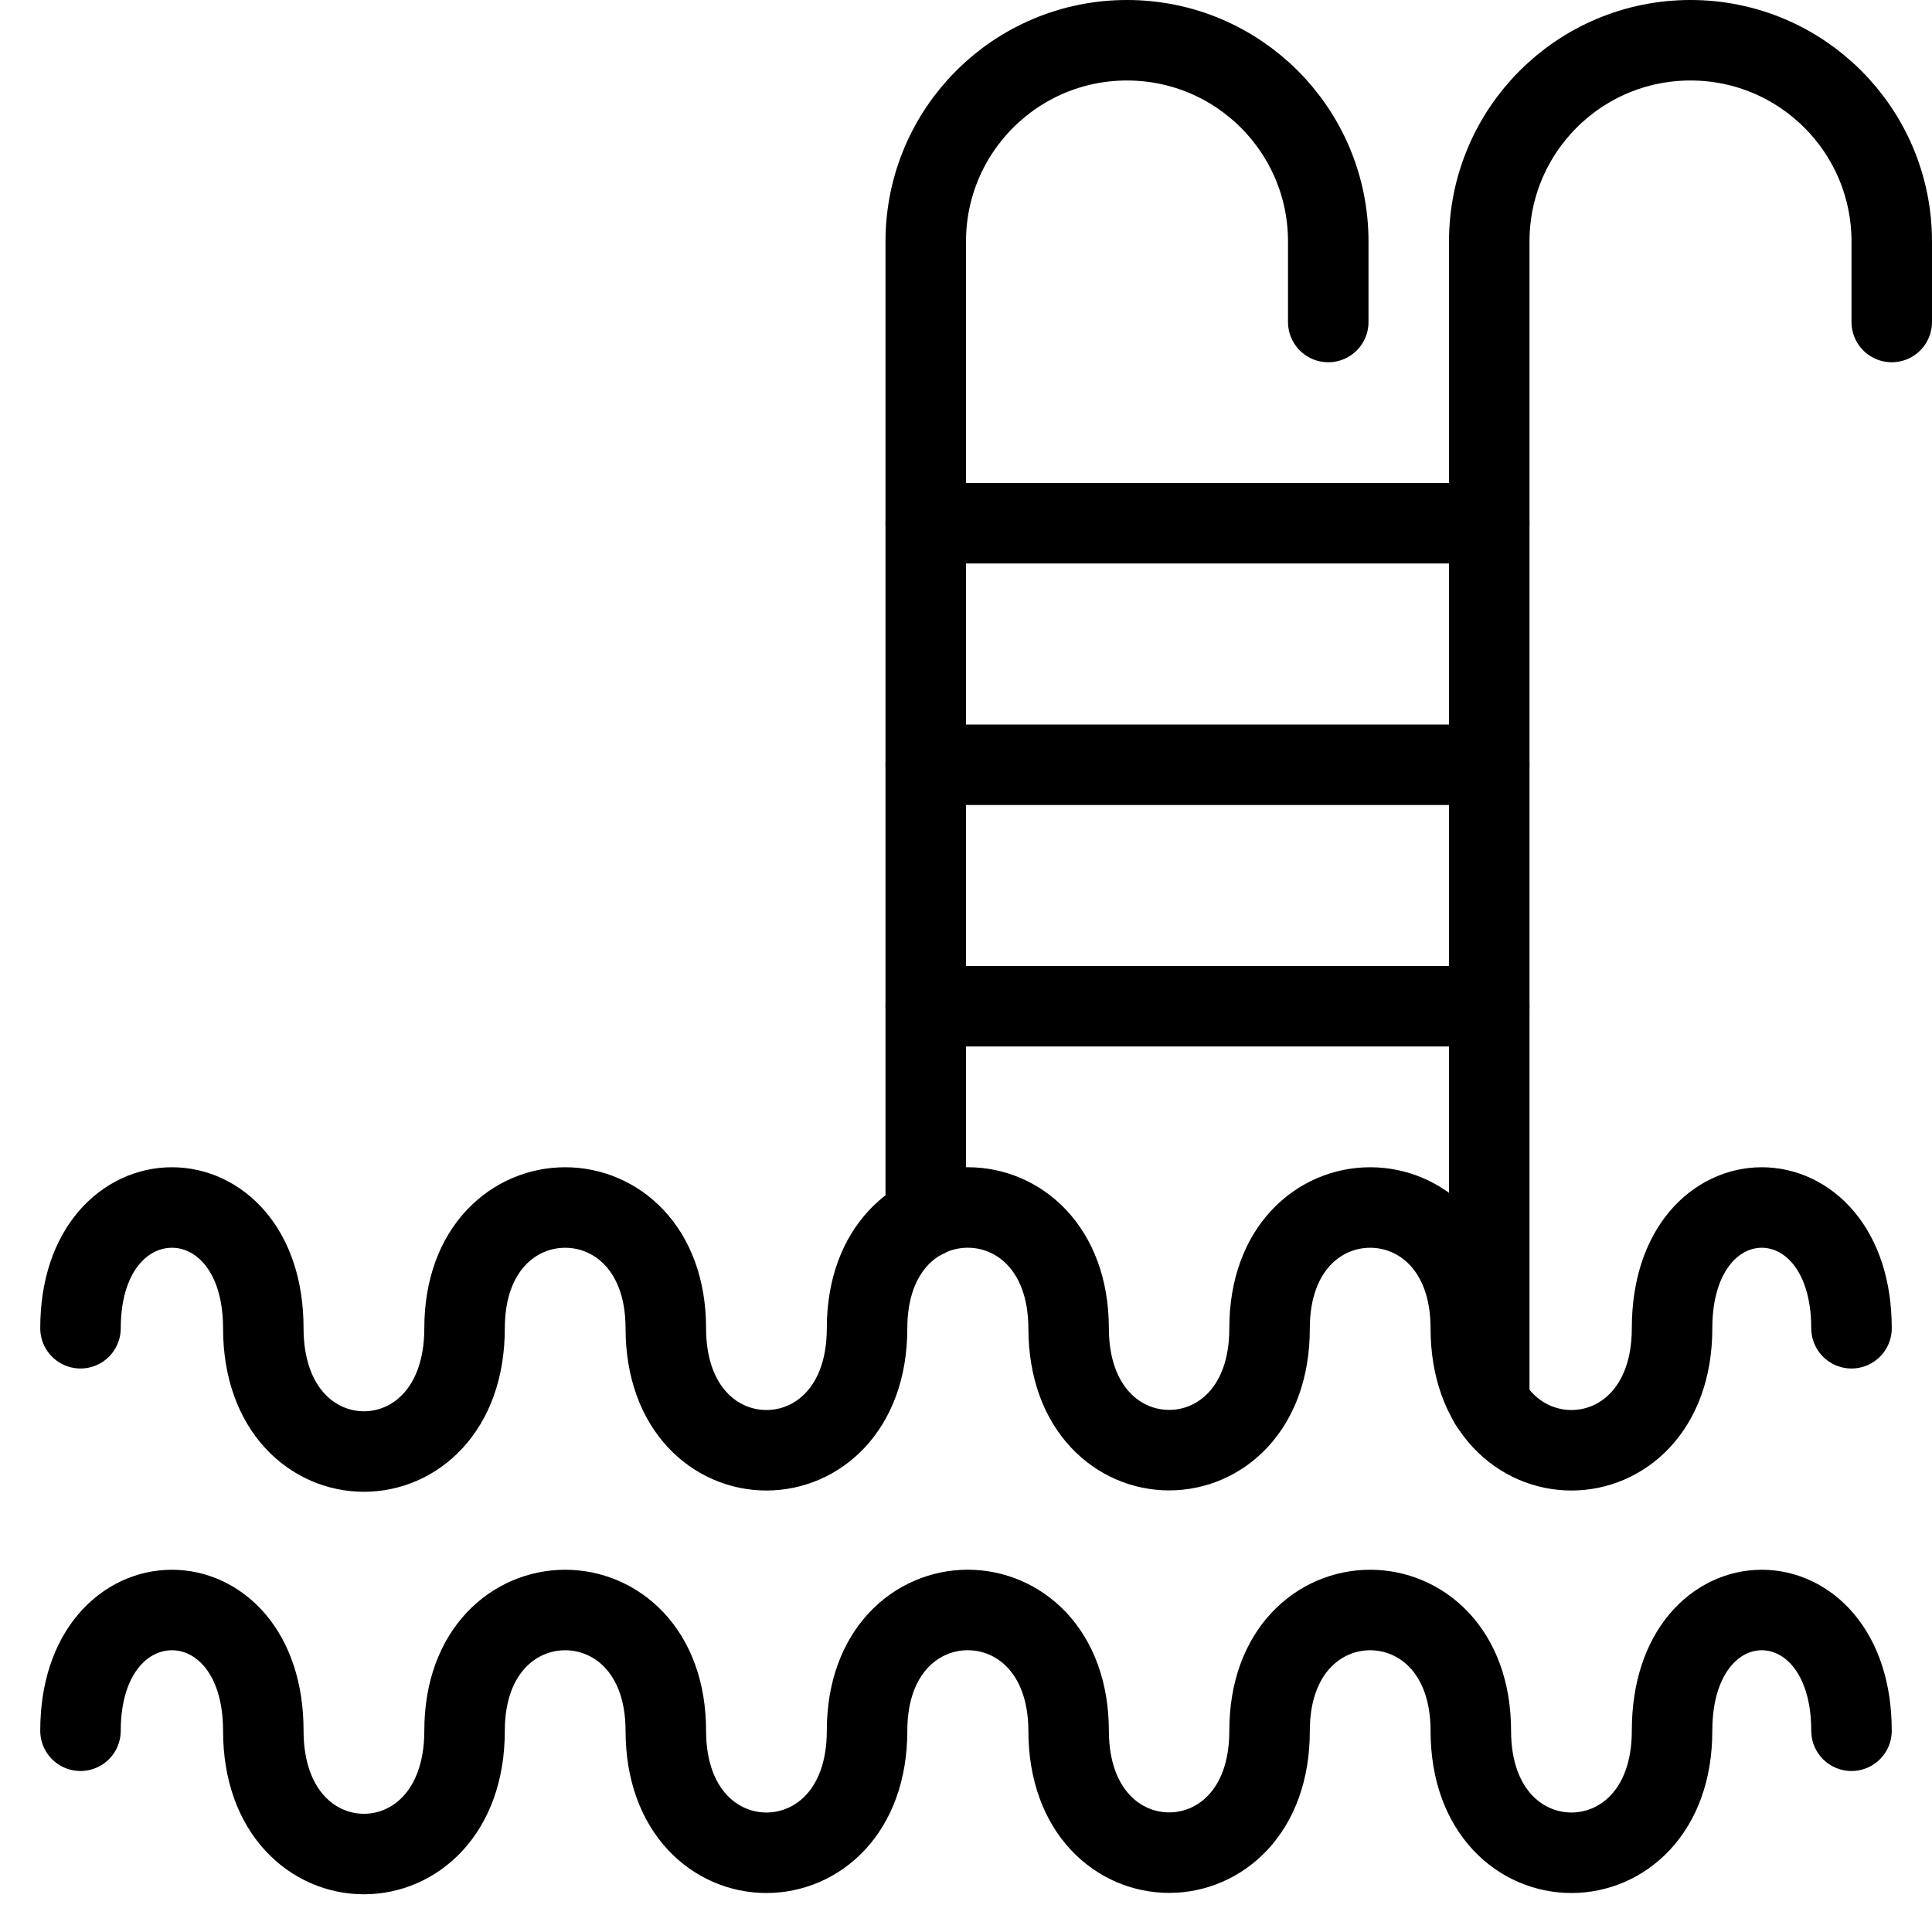 <?xml version="1.0" encoding="utf-8"?>
<!-- Generator: Adobe Illustrator 16.0.3, SVG Export Plug-In . SVG Version: 6.00 Build 0)  -->
<!DOCTYPE svg PUBLIC "-//W3C//DTD SVG 1.1//EN" "http://www.w3.org/Graphics/SVG/1.1/DTD/svg11.dtd">
<svg version="1.1" xmlns="http://www.w3.org/2000/svg" xmlns:xlink="http://www.w3.org/1999/xlink" x="0px" y="0px" width="24px"
	 height="24px" viewBox="0 0 24 24" enable-background="new 0 0 24 24" xml:space="preserve">
<g id="Outline_Icons">
	<g>
		<path fill="none" stroke="#000000" stroke-linecap="round" stroke-linejoin="round" stroke-miterlimit="10" d="M23,21.5
			c0-2-2.229-2-2.229,0c0,2.021-2.5,2.021-2.5,0c0-2-2.5-2-2.5,0c0.003,2.017-2.493,2.02-2.496,0.003
			c-0.003-2.006-2.504-2.002-2.504-0.003c0,2.021-2.5,2.021-2.5,0c0-2-2.5-2-2.5,0c0,2.042-2.5,2.042-2.5,0c0-2-2.271-2-2.271,0"/>
		<path fill="none" stroke="#000000" stroke-linecap="round" stroke-linejoin="round" stroke-miterlimit="10" d="M23,16.5
			c0-2-2.229-2-2.229,0c0,2.021-2.5,2.021-2.5,0c0-2-2.5-2-2.5,0c0.003,2.017-2.493,2.02-2.496,0.003
			c-0.003-2.006-2.504-2.002-2.504-0.003c0,2.021-2.5,2.021-2.5,0c0-2-2.5-2-2.5,0c0,2.042-2.5,2.042-2.5,0c0-2-2.271-2-2.271,0"/>
		<path fill="none" stroke="#000000" stroke-linecap="round" stroke-linejoin="round" stroke-miterlimit="10" d="M11.5,15.125V3
			c0-1.381,1.119-2.5,2.5-2.5s2.5,1.119,2.5,2.5v1"/>
		<path fill="none" stroke="#000000" stroke-linecap="round" stroke-linejoin="round" stroke-miterlimit="10" d="M18.5,17.422V3
			c0-1.381,1.119-2.5,2.5-2.5s2.5,1.119,2.5,2.5v1"/>
		
			<line fill="none" stroke="#000000" stroke-linecap="round" stroke-linejoin="round" stroke-miterlimit="10" x1="11.5" y1="9.5" x2="18.5" y2="9.5"/>
		
			<line fill="none" stroke="#000000" stroke-linecap="round" stroke-linejoin="round" stroke-miterlimit="10" x1="11.5" y1="6.5" x2="18.5" y2="6.5"/>
		
			<line fill="none" stroke="#000000" stroke-linecap="round" stroke-linejoin="round" stroke-miterlimit="10" x1="11.5" y1="12.5" x2="18.5" y2="12.5"/>
	</g>
</g>
<g id="invisible_shape">
	<rect fill="none" width="24" height="24"/>
</g>
</svg>
